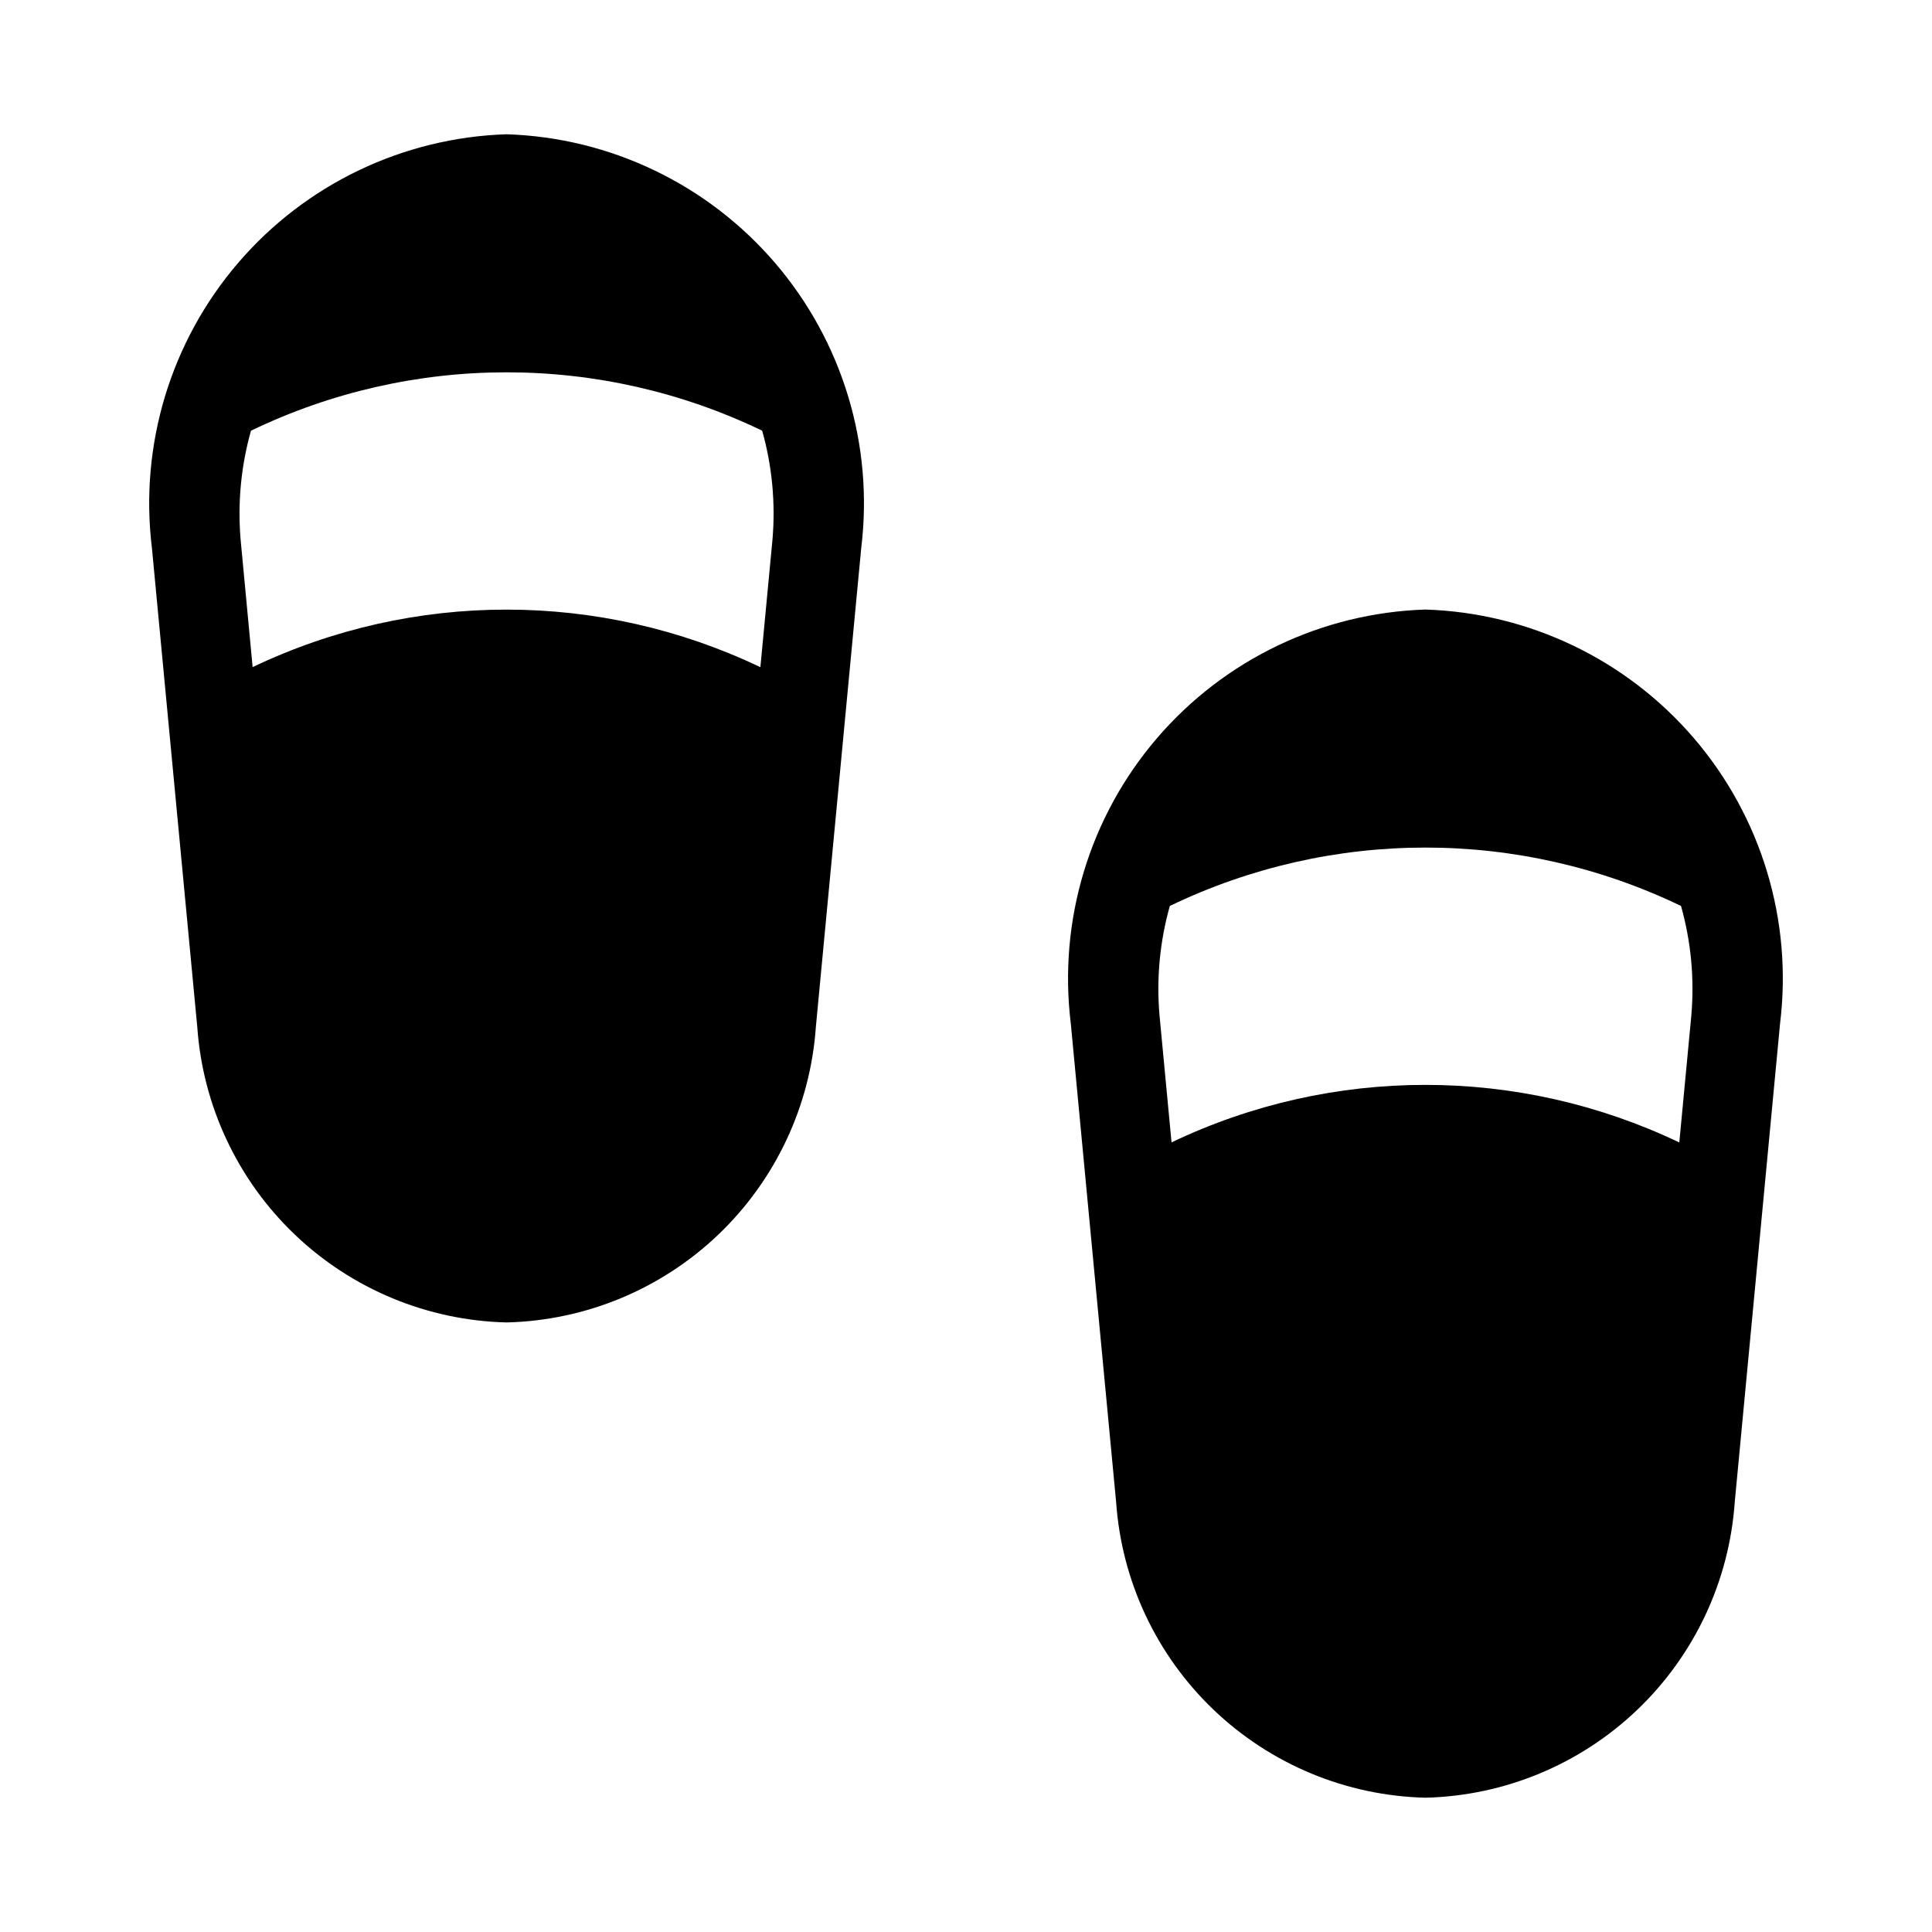 <?xml version="1.0" encoding="UTF-8"?>
<!-- Uploaded to: SVG Repo, www.svgrepo.com, Generator: SVG Repo Mixer Tools -->
<svg fill="#000000" width="800px" height="800px" version="1.1" viewBox="144 144 512 512" xmlns="http://www.w3.org/2000/svg">
 <path d="m278.25 494.46c20.961-0.504 40.98-8.816 56.141-23.301 15.156-14.488 24.367-34.109 25.824-55.027l12.02-126.89c3.34-27.27-4.945-54.688-22.824-75.547-17.875-20.859-43.703-33.238-71.16-34.113-27.461 0.875-53.285 13.254-71.164 34.113-17.879 20.859-26.16 48.277-22.824 75.547l12.016 126.89c1.461 20.918 10.672 40.539 25.828 55.027 15.16 14.484 35.18 22.793 56.145 23.301zm-67.734-236.32c42.801-20.629 92.672-20.629 135.47 0 2.641 9.383 3.562 19.164 2.727 28.875l-3.203 33.797c-42.547-20.336-92.004-20.344-134.56-0.02l-3.184-33.77c-0.828-9.715 0.102-19.496 2.746-28.883zm311.24 47.395c-27.461 0.875-53.285 13.254-71.164 34.113-17.879 20.859-26.16 48.277-22.824 75.547l12.02 126.89c1.457 20.918 10.668 40.539 25.828 55.023 15.156 14.488 35.176 22.797 56.141 23.305 20.961-0.508 40.98-8.816 56.141-23.305 15.16-14.484 24.367-34.105 25.828-55.023l12.016-126.89c3.34-27.27-4.945-54.688-22.824-75.547-17.875-20.859-43.703-33.238-71.16-34.113zm70.48 107.43-3.203 33.797h-0.004c-42.547-20.336-92.008-20.344-134.56-0.02l-3.195-33.773c-0.832-9.711 0.102-19.496 2.742-28.879 42.805-20.633 92.672-20.633 135.47 0 2.644 9.379 3.574 19.164 2.742 28.875z"/>
</svg>